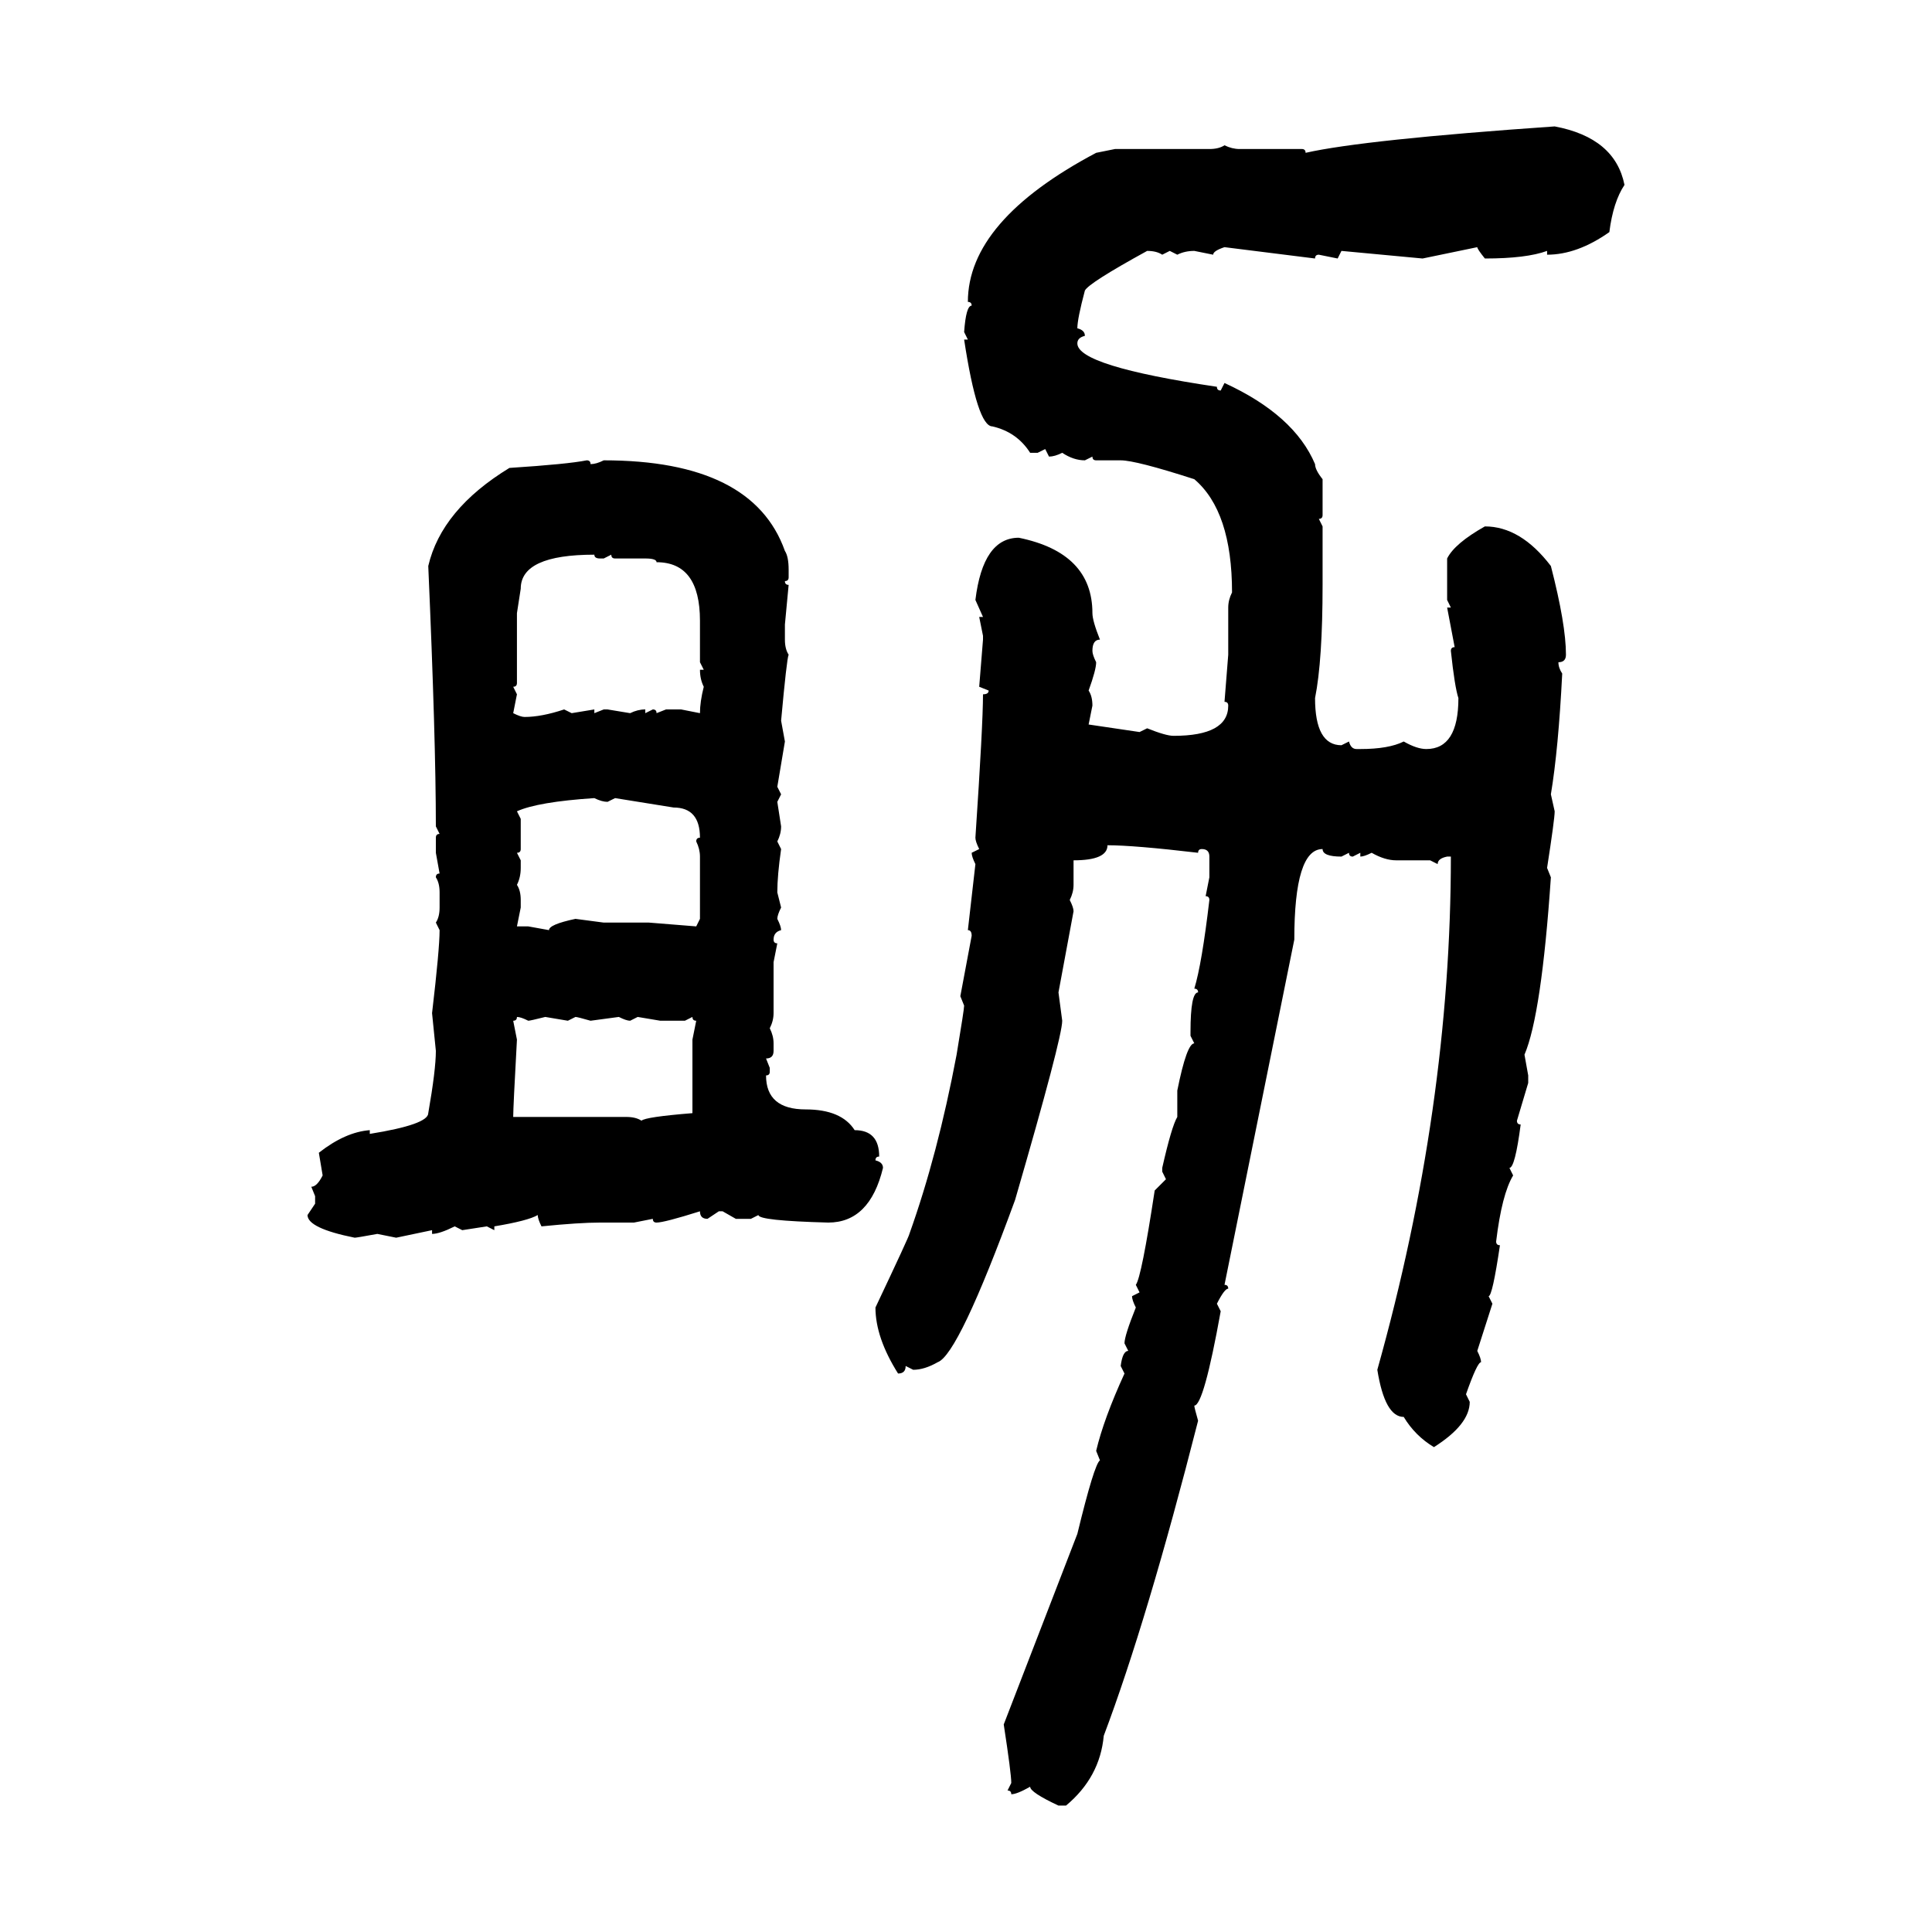 <svg xmlns="http://www.w3.org/2000/svg" xmlns:xlink="http://www.w3.org/1999/xlink" width="300" height="300"><path d="M241.41 19.63L241.41 19.63Q250.78 21.39 252.25 28.71L252.25 28.71Q250.49 31.35 249.90 36.04L249.90 36.04Q244.92 39.55 240.23 39.55L240.23 39.55L240.23 38.96Q237.01 40.14 230.57 40.14L230.57 40.14Q229.39 38.67 229.39 38.38L229.39 38.38L220.90 40.14L208.30 38.96L207.71 40.14L204.79 39.55Q204.20 39.55 204.20 40.14L204.20 40.14L190.14 38.38Q188.38 38.96 188.38 39.55L188.38 39.55L185.45 38.96Q183.98 38.96 182.81 39.55L182.81 39.55L181.64 38.96L180.47 39.55Q179.59 38.96 178.13 38.96L178.13 38.96Q169.04 43.95 168.46 45.12L168.46 45.12Q167.29 49.51 167.29 50.98L167.29 50.98Q168.46 51.27 168.46 52.15L168.46 52.15Q167.29 52.44 167.29 53.32L167.29 53.32Q167.29 56.84 188.96 60.06L188.96 60.06Q188.96 60.64 189.55 60.64L189.55 60.64L190.14 59.47Q200.98 64.45 204.20 72.07L204.20 72.07Q204.20 72.95 205.37 74.41L205.37 74.41L205.37 79.98Q205.37 80.57 204.79 80.57L204.79 80.57L205.37 81.74L205.37 90.82Q205.37 102.54 204.20 108.40L204.20 108.40Q204.20 115.72 208.30 115.72L208.30 115.72L209.47 115.14Q209.77 116.31 210.64 116.31L210.64 116.31L211.23 116.31Q215.63 116.31 217.97 115.14L217.97 115.14Q220.02 116.31 221.48 116.31L221.48 116.31Q226.46 116.31 226.46 108.40L226.46 108.40Q225.88 106.64 225.29 101.07L225.29 101.07Q225.29 100.49 225.88 100.49L225.88 100.49L224.71 94.34L225.29 94.34L224.71 93.16L224.71 86.72Q225.88 84.38 230.57 81.74L230.57 81.74Q236.13 81.74 240.82 87.89L240.82 87.89Q243.16 96.97 243.16 101.66L243.16 101.66Q243.16 102.83 241.99 102.83L241.99 102.83Q241.99 103.71 242.58 104.59L242.58 104.59Q241.99 116.31 240.82 123.34L240.82 123.34L241.41 125.98Q241.41 127.15 240.23 134.77L240.23 134.77L240.82 136.23Q239.36 157.62 236.72 163.77L236.72 163.77L237.30 166.99L237.30 168.16L235.55 174.02Q235.55 174.61 236.13 174.61L236.13 174.61Q235.25 181.35 234.38 181.35L234.38 181.35L234.96 182.52Q233.20 185.45 232.32 192.77L232.32 192.77Q232.32 193.36 232.91 193.36L232.91 193.36Q231.74 201.27 231.15 201.27L231.15 201.27L231.74 202.44L229.39 209.77Q229.98 210.94 229.98 211.52L229.98 211.52Q229.39 211.52 227.64 216.50L227.64 216.50L228.22 217.68Q228.22 221.19 222.66 224.71L222.66 224.71Q219.73 222.95 217.97 220.02L217.97 220.02Q215.04 220.02 213.87 212.70L213.87 212.70Q225.29 171.97 225.29 133.01L225.29 133.01L224.71 133.01Q223.24 133.30 223.24 134.18L223.24 134.18L222.07 133.59L216.80 133.59Q215.04 133.59 212.99 132.42L212.99 132.42Q211.82 133.01 211.23 133.01L211.23 133.01L211.23 132.42L210.06 133.01Q209.47 133.01 209.47 132.42L209.47 132.42L208.30 133.01Q205.37 133.01 205.37 131.84L205.37 131.84Q200.98 131.84 200.98 145.90L200.98 145.90L190.14 199.51Q190.72 199.51 190.72 200.10L190.72 200.10Q190.14 200.10 188.96 202.44L188.96 202.44L189.55 203.61Q186.91 218.26 185.45 218.26L185.45 218.26Q185.45 218.55 186.04 220.61L186.04 220.61Q178.13 251.66 171.39 269.53L171.39 269.53Q170.80 275.98 165.53 280.37L165.53 280.37L164.36 280.37Q159.96 278.32 159.96 277.44L159.96 277.44Q157.91 278.61 157.03 278.61L157.03 278.61Q157.03 278.03 156.45 278.03L156.45 278.03L157.03 276.86Q157.03 275.39 155.86 267.77L155.86 267.77L167.29 238.18Q169.92 227.34 170.80 226.76L170.80 226.76L170.21 225.29Q171.39 220.31 174.61 213.28L174.61 213.28L174.02 212.11Q174.32 209.77 175.20 209.77L175.20 209.77L174.61 208.59Q174.61 207.42 176.37 203.03L176.37 203.03Q175.78 201.86 175.78 201.27L175.78 201.27L176.95 200.68L176.37 199.51Q177.25 198.34 179.30 184.86L179.30 184.86L181.05 183.11L180.47 181.93L180.47 181.35Q181.93 174.90 182.81 173.44L182.81 173.44L182.81 169.34Q184.28 162.01 185.45 162.01L185.45 162.01L184.86 160.84L184.86 160.25Q184.86 154.10 186.04 154.10L186.04 154.10Q186.04 153.52 185.45 153.52L185.45 153.52Q186.62 149.71 187.79 139.75L187.79 139.75Q187.79 139.16 187.21 139.16L187.21 139.16L187.79 136.23L187.79 133.01Q187.79 131.84 186.62 131.84L186.62 131.84Q186.04 131.84 186.04 132.42L186.04 132.42Q176.07 131.25 171.97 131.25L171.97 131.25Q171.97 133.59 166.70 133.59L166.70 133.59L166.70 137.40Q166.70 138.57 166.11 139.75L166.11 139.75Q166.70 140.92 166.70 141.50L166.70 141.50L164.36 154.10L164.94 158.50Q164.94 161.13 157.62 186.33L157.62 186.33Q148.83 210.35 145.61 211.52L145.61 211.52Q143.55 212.70 141.80 212.70L141.80 212.70L140.63 212.11Q140.63 213.28 139.45 213.28L139.45 213.28Q135.94 207.71 135.94 203.03L135.94 203.03Q141.21 191.89 141.21 191.60L141.21 191.60Q145.61 179.30 148.54 163.77L148.54 163.77Q149.71 156.74 149.71 156.15L149.71 156.15L149.12 154.69L150.88 145.31Q150.88 144.43 150.29 144.43L150.29 144.43L151.46 134.18Q150.88 133.01 150.88 132.42L150.88 132.42L152.05 131.84Q151.46 130.66 151.46 130.08L151.46 130.08Q152.64 112.50 152.64 107.81L152.64 107.81Q153.52 107.81 153.52 107.23L153.52 107.23L152.05 106.64L152.64 99.32L152.64 98.73L152.05 95.80L152.64 95.80L151.46 93.16Q152.64 83.50 158.20 83.50L158.20 83.50Q169.63 85.84 169.63 95.21L169.63 95.21Q169.63 96.39 170.80 99.32L170.80 99.32Q169.63 99.32 169.63 101.07L169.63 101.07Q169.63 101.66 170.21 102.83L170.21 102.83Q170.21 104.00 169.04 107.23L169.04 107.23Q169.63 108.11 169.63 109.57L169.63 109.57L169.04 112.50L176.95 113.67L178.13 113.09Q181.05 114.26 182.23 114.26L182.23 114.26Q190.72 114.26 190.72 109.57L190.72 109.57Q190.72 108.98 190.14 108.98L190.14 108.98L190.72 101.66L190.72 94.34Q190.72 93.16 191.31 91.99L191.31 91.99Q191.31 79.39 185.45 74.41L185.45 74.41Q176.37 71.48 174.02 71.48L174.02 71.48L170.21 71.48Q169.63 71.48 169.63 70.90L169.63 70.90L168.46 71.48Q166.70 71.48 164.94 70.31L164.94 70.31Q163.77 70.90 162.89 70.90L162.89 70.90L162.30 69.73L161.13 70.31L159.96 70.31Q157.91 67.09 154.10 66.21L154.10 66.21Q151.76 66.21 149.71 52.73L149.71 52.73L150.29 52.73L149.71 51.56Q150 47.46 150.88 47.46L150.88 47.46Q150.88 46.88 150.29 46.88L150.29 46.88Q150.29 34.28 170.21 23.73L170.21 23.73L173.14 23.14L187.79 23.14Q189.26 23.14 190.14 22.56L190.14 22.56Q191.31 23.14 192.48 23.14L192.48 23.14L202.15 23.14Q202.73 23.14 202.73 23.73L202.73 23.73Q211.82 21.68 241.41 19.63ZM91.11 71.48L91.11 71.48Q91.70 71.48 91.70 72.07L91.70 72.07Q92.58 72.07 93.75 71.48L93.75 71.48Q116.89 71.48 121.88 85.55L121.88 85.55Q122.46 86.43 122.46 88.48L122.46 88.48L122.46 89.65Q122.46 90.23 121.88 90.23L121.88 90.23Q121.88 90.82 122.46 90.82L122.46 90.82L121.88 96.97L121.88 99.32Q121.88 100.78 122.46 101.66L122.46 101.66Q122.17 102.25 121.29 111.91L121.29 111.91L121.88 115.14L120.70 122.17L121.29 123.34L120.70 124.51L121.29 128.32Q121.29 129.49 120.70 130.66L120.70 130.66L121.29 131.84Q120.70 135.94 120.70 138.57L120.70 138.57L121.29 140.92Q120.70 142.09 120.70 142.68L120.70 142.68Q121.29 143.85 121.29 144.43L121.29 144.43Q120.12 144.73 120.12 145.90L120.12 145.90Q120.12 146.48 120.70 146.48L120.70 146.48L120.12 149.41L120.12 157.32Q120.12 158.50 119.53 159.67L119.53 159.67Q120.12 160.84 120.12 162.01L120.12 162.01L120.12 163.18Q120.12 164.36 118.95 164.36L118.95 164.36L119.53 165.82L119.53 166.41Q119.53 166.99 118.95 166.99L118.95 166.99Q118.95 172.27 125.10 172.27L125.10 172.27Q130.66 172.27 132.71 175.49L132.71 175.49Q136.52 175.49 136.52 179.59L136.52 179.59Q135.94 179.59 135.94 180.18L135.94 180.18Q137.11 180.47 137.11 181.35L137.11 181.35Q135.06 189.84 128.61 189.84L128.61 189.84Q117.77 189.55 117.77 188.67L117.77 188.67L116.60 189.26L114.26 189.26L112.21 188.09L111.62 188.09L109.86 189.26Q108.69 189.26 108.69 188.09L108.69 188.09Q103.13 189.84 101.95 189.84L101.95 189.84Q101.37 189.84 101.37 189.26L101.37 189.26L98.44 189.84L93.16 189.84Q89.94 189.84 84.08 190.43L84.08 190.43Q83.50 189.26 83.50 188.67L83.50 188.67Q82.03 189.55 76.76 190.43L76.76 190.43L76.76 191.02L75.59 190.43L71.78 191.02L70.61 190.43Q68.26 191.60 67.09 191.60L67.09 191.60L67.09 191.02L61.52 192.19L58.59 191.60Q55.37 192.19 55.08 192.19L55.08 192.19Q47.75 190.72 47.75 188.67L47.75 188.67L48.93 186.91L48.93 185.74L48.34 184.28Q49.22 184.28 50.10 182.52L50.10 182.52L49.51 179.00Q53.61 175.78 57.42 175.49L57.42 175.49L57.42 176.07Q66.50 174.61 66.50 172.85L66.50 172.85Q67.68 166.11 67.68 163.18L67.68 163.18L67.09 157.32Q68.26 147.36 68.26 144.43L68.26 144.43L67.68 143.26Q68.26 142.38 68.26 140.92L68.26 140.92L68.26 138.57Q68.26 137.11 67.68 136.23L67.68 136.23Q67.68 135.64 68.26 135.64L68.26 135.64L67.68 132.42L67.68 130.08Q67.68 129.49 68.26 129.49L68.26 129.49L67.68 128.32Q67.68 114.84 66.50 87.89L66.50 87.89Q68.55 79.10 79.10 72.66L79.10 72.66Q88.18 72.07 91.11 71.48ZM80.86 91.41L80.27 95.21L80.27 106.05Q80.27 106.64 79.69 106.64L79.69 106.64L80.27 107.81L79.69 110.74Q80.86 111.33 81.45 111.33L81.45 111.33Q84.08 111.33 87.60 110.16L87.60 110.16L88.77 110.74L92.29 110.16L92.29 110.74L93.75 110.16L94.34 110.16L97.85 110.74Q99.02 110.16 100.20 110.16L100.20 110.16L100.20 110.74L101.37 110.16Q101.95 110.16 101.95 110.74L101.95 110.74L103.42 110.16L105.76 110.16L108.69 110.74Q108.69 108.98 109.28 106.64L109.28 106.64Q108.69 105.47 108.69 104.00L108.69 104.00L109.28 104.00L108.69 102.83L108.69 96.39Q108.69 87.30 101.95 87.30L101.95 87.30Q101.95 86.72 100.20 86.72L100.20 86.72L95.51 86.72Q94.92 86.72 94.92 86.13L94.92 86.13L93.75 86.72L93.16 86.72Q92.29 86.72 92.29 86.13L92.29 86.13Q80.86 86.13 80.86 91.41L80.86 91.41ZM80.27 125.98L80.27 125.98L80.86 127.15L80.86 131.84Q80.86 132.42 80.27 132.42L80.27 132.42L80.86 133.59L80.86 134.77Q80.86 136.23 80.27 137.40L80.27 137.40Q80.86 138.28 80.86 139.75L80.86 139.75L80.86 140.92L80.27 143.85L82.03 143.85L85.25 144.43Q85.25 143.55 89.36 142.68L89.36 142.68L93.75 143.26L100.78 143.26L108.11 143.85L108.69 142.68L108.69 133.01Q108.69 131.84 108.11 130.66L108.11 130.66Q108.11 130.08 108.69 130.08L108.69 130.08Q108.69 125.39 104.59 125.39L104.59 125.39L95.51 123.93L94.34 124.51Q93.46 124.51 92.29 123.93L92.29 123.93Q83.50 124.51 80.27 125.98ZM80.27 157.91L80.27 157.91Q80.27 158.50 79.69 158.50L79.69 158.50L80.27 161.43Q79.69 171.97 79.69 173.44L79.69 173.44L97.27 173.44Q98.73 173.44 99.61 174.02L99.61 174.02Q100.20 173.44 107.52 172.85L107.52 172.85L107.52 161.43L108.11 158.50Q107.52 158.50 107.52 157.91L107.52 157.91L106.35 158.50L102.54 158.50L99.02 157.91L97.85 158.50Q97.27 158.50 96.09 157.91L96.09 157.91L91.70 158.50Q89.65 157.91 89.36 157.91L89.36 157.91L88.18 158.50L84.67 157.91Q82.32 158.50 82.03 158.50L82.03 158.50Q80.86 157.91 80.27 157.91Z"/></svg>